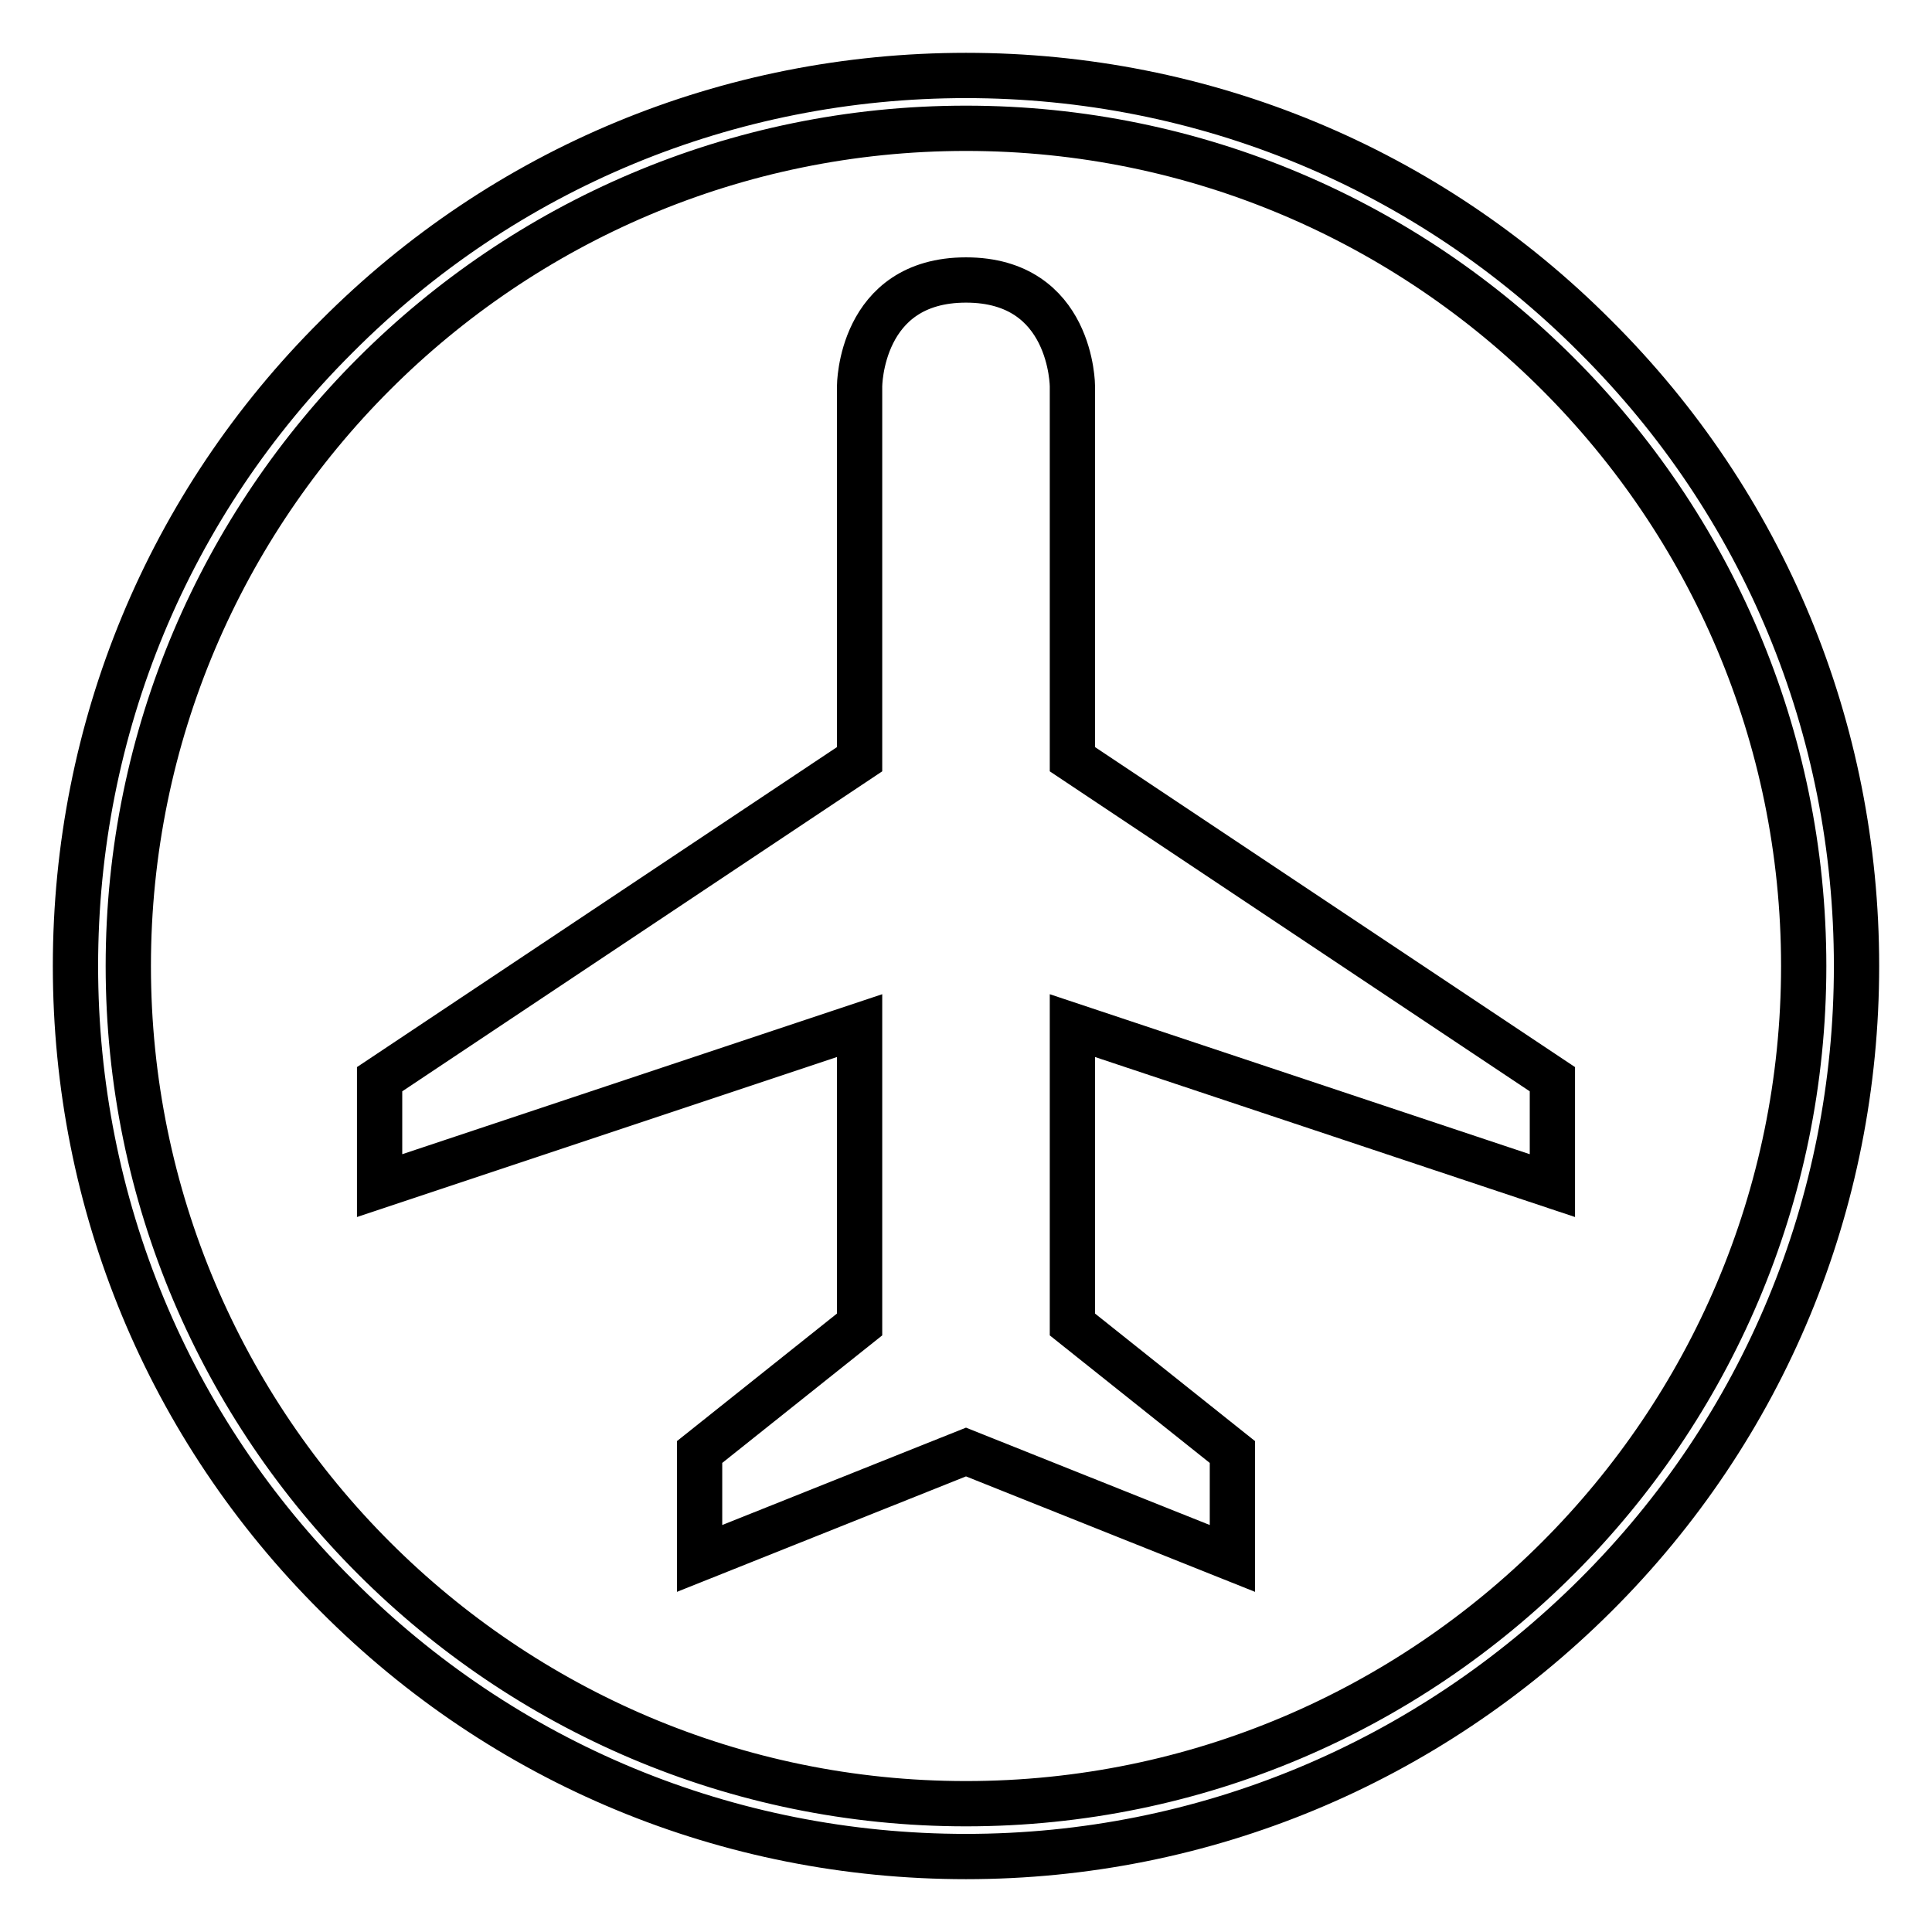 <?xml version="1.0" encoding="utf-8"?>
<!-- Svg Vector Icons : http://www.onlinewebfonts.com/icon -->
<!DOCTYPE svg PUBLIC "-//W3C//DTD SVG 1.1//EN" "http://www.w3.org/Graphics/SVG/1.1/DTD/svg11.dtd">
<svg version="1.1" xmlns="http://www.w3.org/2000/svg" xmlns:xlink="http://www.w3.org/1999/xlink" x="0px" y="0px" viewBox="0 0 256 256" enable-background="new 0 0 256 256" xml:space="preserve">
<g> <path stroke-width="6" fill-opacity="0" stroke="#000000"  d="M128,246c-31.5,0-61.2-12.3-83.4-34.6C22.3,189.2,10,159.5,10,128c0-31.5,12.3-61.2,34.6-83.4 C66.8,22.3,96.5,10,128,10s61.2,12.3,83.4,34.6C233.7,66.8,246,96.5,246,128c0,31.5-12.3,61.2-34.6,83.4S159.5,246,128,246z  M128,17C66.8,17,17,66.8,17,128c0,61.2,49.8,111,111,111c61.2,0,111-49.8,111-111S189.2,17,128,17z M205.7,157.1V143l-63.6-42.4 V51.2c0,0,0-14.1-14.1-14.1s-14.1,14.1-14.1,14.1v49.4L50.3,143v14.1l63.6-21.2v39.6l-21.2,16.9v14.1l35.3-14.1l35.3,14.1v-14.1 l-21.2-16.9v-39.6L205.7,157.1L205.7,157.1z"/></g>
</svg>